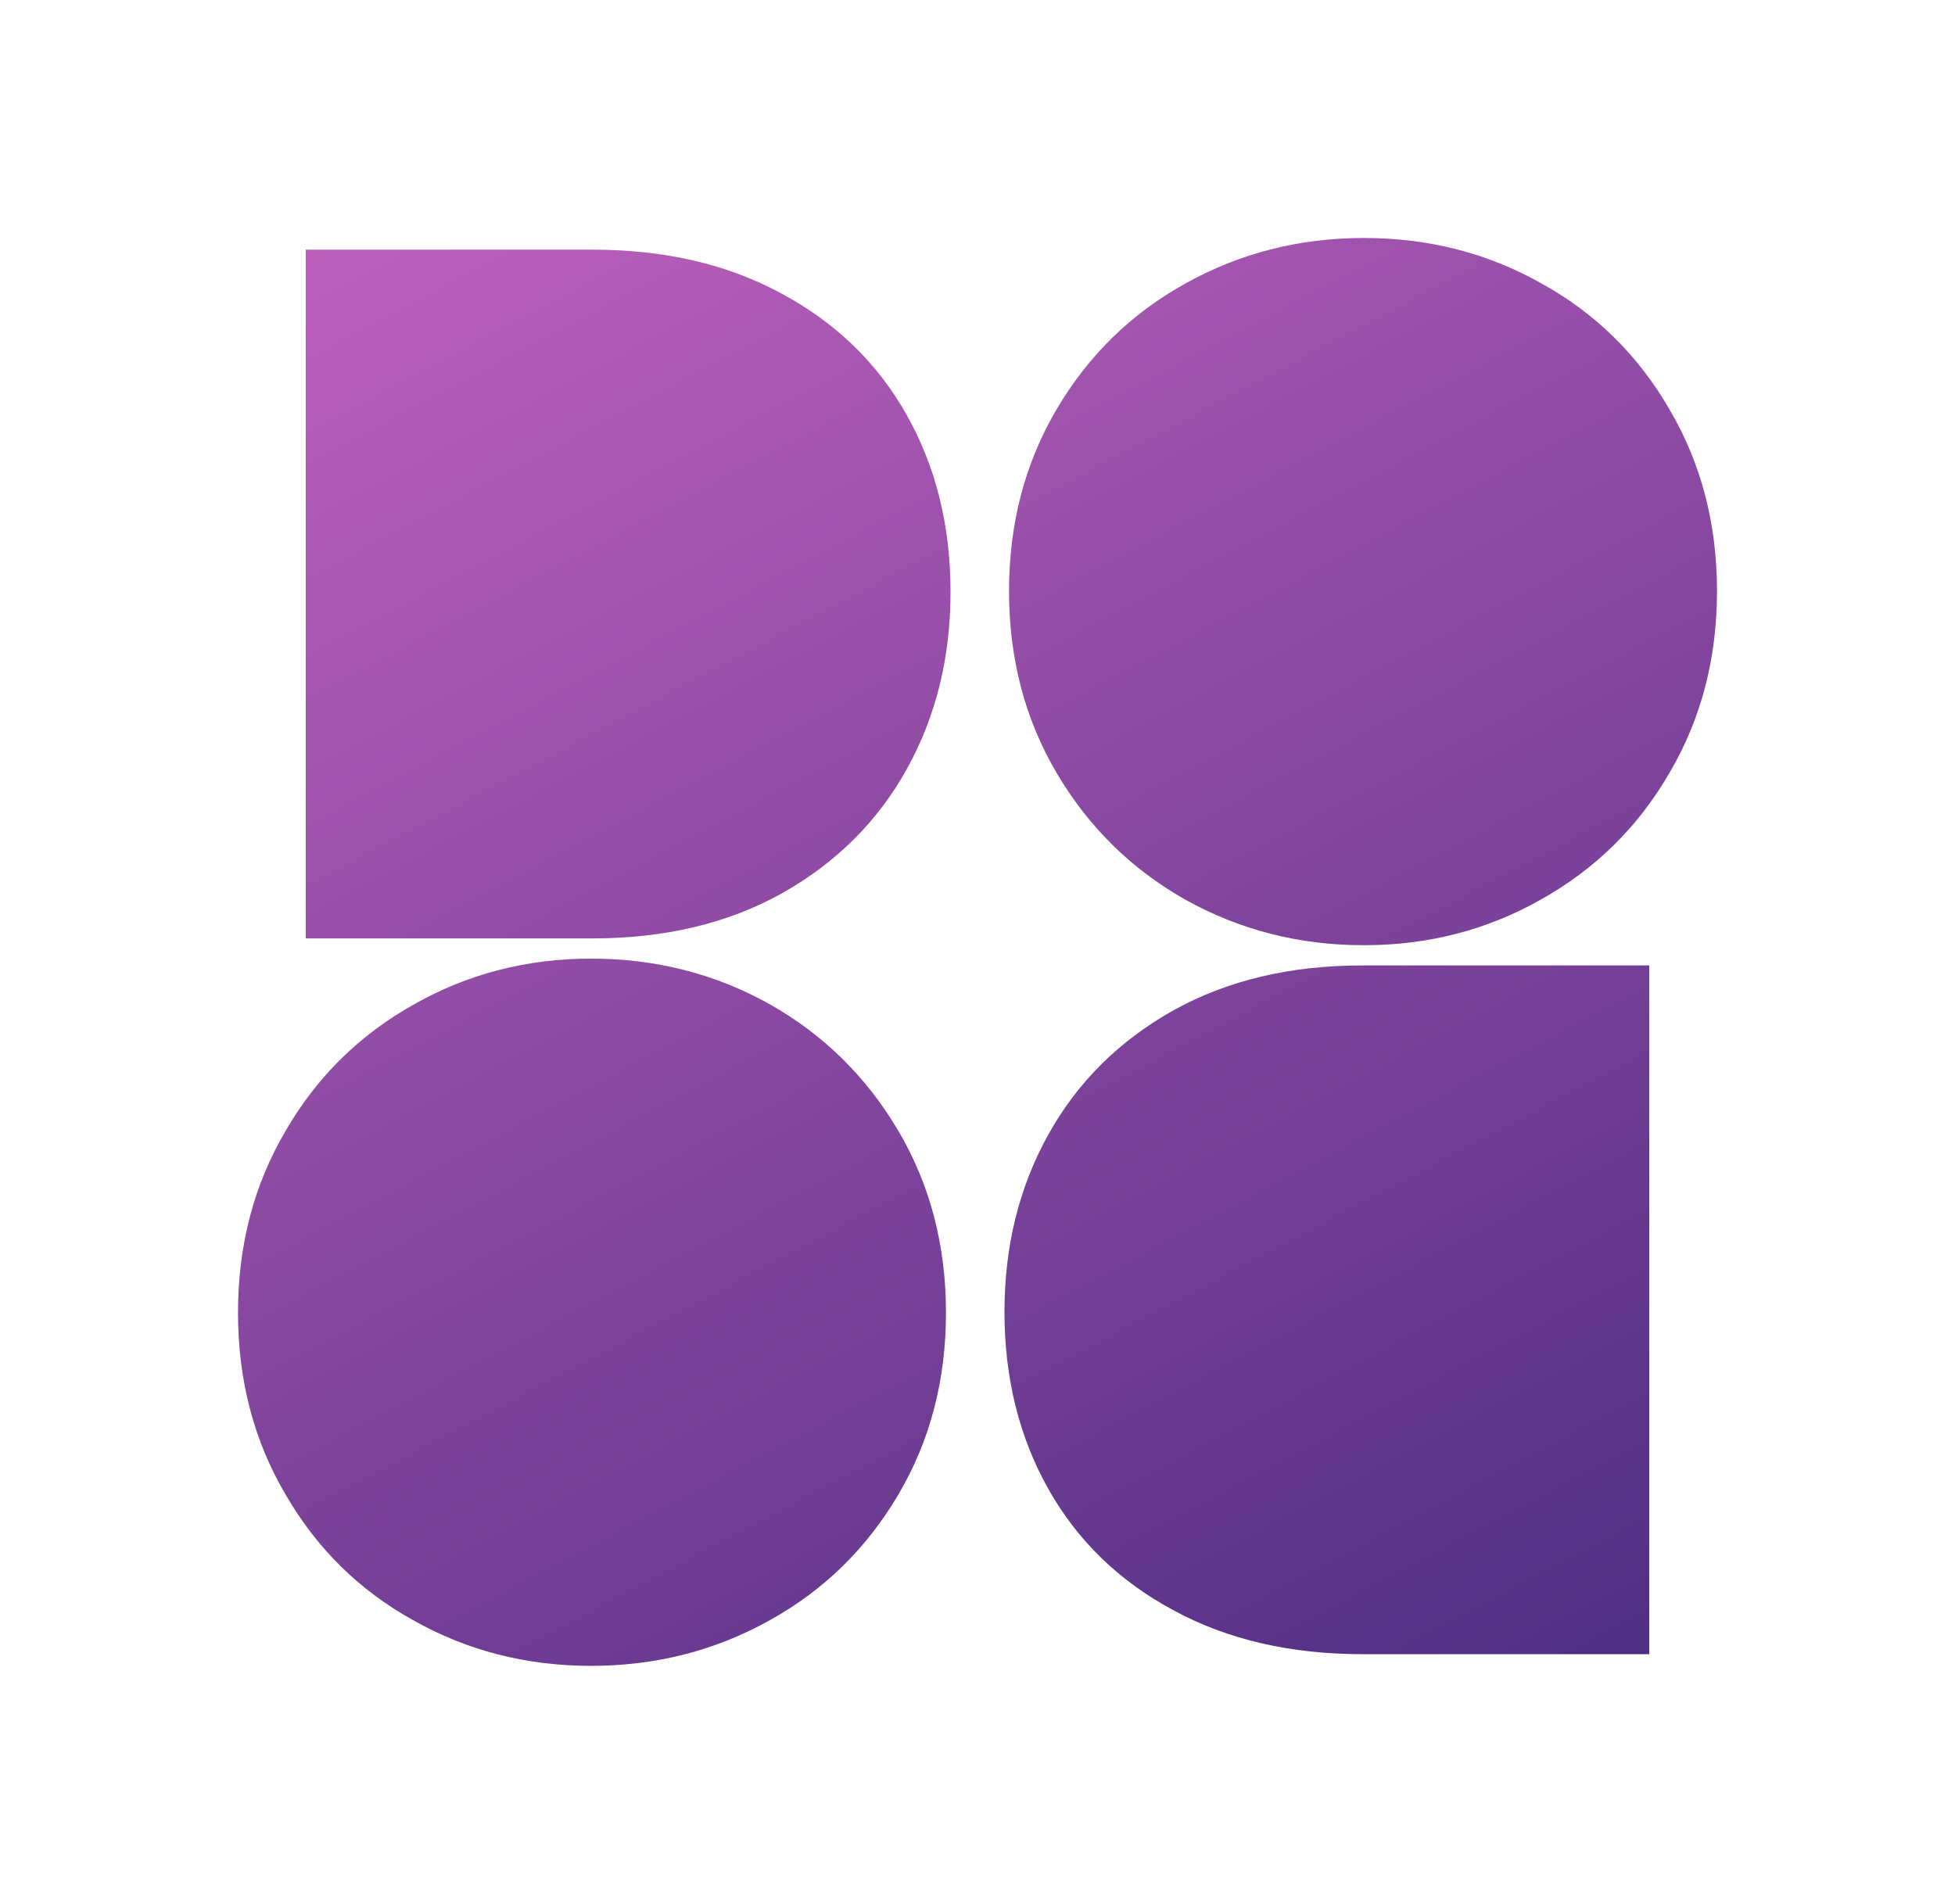 <svg width="115" height="112" viewBox="0 0 115 112" fill="none" xmlns="http://www.w3.org/2000/svg">
<g style="mix-blend-mode:plus-darker" filter="url(#filter0_d_20_498)">
<path d="M34.862 4.687C39.095 4.687 42.794 5.545 45.959 7.262C49.163 8.979 51.623 11.364 53.339 14.416C55.055 17.468 55.913 20.94 55.913 24.831C55.913 28.685 55.055 32.157 53.339 35.247C51.623 38.338 49.163 40.779 45.959 42.573C42.794 44.328 39.095 45.205 34.862 45.205H17.986V4.687H34.862Z" fill="url(#paint0_linear_20_498)"/>
<path d="M80.235 45.606C76.421 45.606 72.912 44.709 69.709 42.916C66.543 41.123 64.026 38.643 62.158 35.476C60.289 32.309 59.355 28.742 59.355 24.774C59.355 20.806 60.289 17.239 62.158 14.072C64.026 10.906 66.543 8.445 69.709 6.69C72.912 4.897 76.421 4 80.235 4C84.048 4 87.538 4.897 90.703 6.69C93.868 8.445 96.366 10.906 98.197 14.072C100.066 17.239 101 20.806 101 24.774C101 28.742 100.066 32.309 98.197 35.476C96.366 38.643 93.849 41.123 90.646 42.916C87.481 44.709 84.01 45.606 80.235 45.606Z" fill="url(#paint1_linear_20_498)"/>
<path d="M80.138 87.313C75.905 87.313 72.206 86.455 69.041 84.738C65.837 83.021 63.377 80.636 61.661 77.584C59.945 74.532 59.087 71.06 59.087 67.168C59.087 63.315 59.945 59.843 61.661 56.753C63.377 53.662 65.837 51.221 69.041 49.427C72.206 47.672 75.905 46.795 80.138 46.795L97.014 46.795V87.313L80.138 87.313Z" fill="url(#paint2_linear_20_498)"/>
<path d="M34.765 46.394C38.579 46.394 42.088 47.291 45.291 49.084C48.456 50.877 50.974 53.357 52.842 56.524C54.711 59.691 55.645 63.258 55.645 67.226C55.645 71.194 54.711 74.761 52.842 77.928C50.974 81.094 48.456 83.555 45.291 85.31C42.088 87.103 38.579 88 34.765 88C30.952 88 27.462 87.103 24.297 85.31C21.132 83.555 18.634 81.094 16.803 77.928C14.934 74.761 14 71.194 14 67.226C14 63.258 14.934 59.691 16.803 56.524C18.634 53.357 21.151 50.877 24.354 49.084C27.519 47.291 30.99 46.394 34.765 46.394Z" fill="url(#paint3_linear_20_498)"/>
</g>
<defs>
<filter id="filter0_d_20_498" x="0" y="0" width="115" height="112" filterUnits="userSpaceOnUse" color-interpolation-filters="sRGB">
<feFlood flood-opacity="0" result="BackgroundImageFix"/>
<feColorMatrix in="SourceAlpha" type="matrix" values="0 0 0 0 0 0 0 0 0 0 0 0 0 0 0 0 0 0 127 0" result="hardAlpha"/>
<feOffset dy="10"/>
<feGaussianBlur stdDeviation="7"/>
<feComposite in2="hardAlpha" operator="out"/>
<feColorMatrix type="matrix" values="0 0 0 0 0.498 0 0 0 0 0.271 0 0 0 0 0.616 0 0 0 0.2 0"/>
<feBlend mode="normal" in2="BackgroundImageFix" result="effect1_dropShadow_20_498"/>
<feBlend mode="normal" in="SourceGraphic" in2="effect1_dropShadow_20_498" result="shape"/>
</filter>
<linearGradient id="paint0_linear_20_498" x1="116.725" y1="165.437" x2="24.513" y2="-8.603" gradientUnits="userSpaceOnUse">
<stop stop-color="#020B5B"/>
<stop offset="1" stop-color="#C564C1"/>
</linearGradient>
<linearGradient id="paint1_linear_20_498" x1="116.725" y1="165.437" x2="24.513" y2="-8.603" gradientUnits="userSpaceOnUse">
<stop stop-color="#020B5B"/>
<stop offset="1" stop-color="#C564C1"/>
</linearGradient>
<linearGradient id="paint2_linear_20_498" x1="116.725" y1="165.437" x2="24.513" y2="-8.603" gradientUnits="userSpaceOnUse">
<stop stop-color="#020B5B"/>
<stop offset="1" stop-color="#C564C1"/>
</linearGradient>
<linearGradient id="paint3_linear_20_498" x1="116.725" y1="165.437" x2="24.513" y2="-8.603" gradientUnits="userSpaceOnUse">
<stop stop-color="#020B5B"/>
<stop offset="1" stop-color="#C564C1"/>
</linearGradient>
</defs>
</svg>
